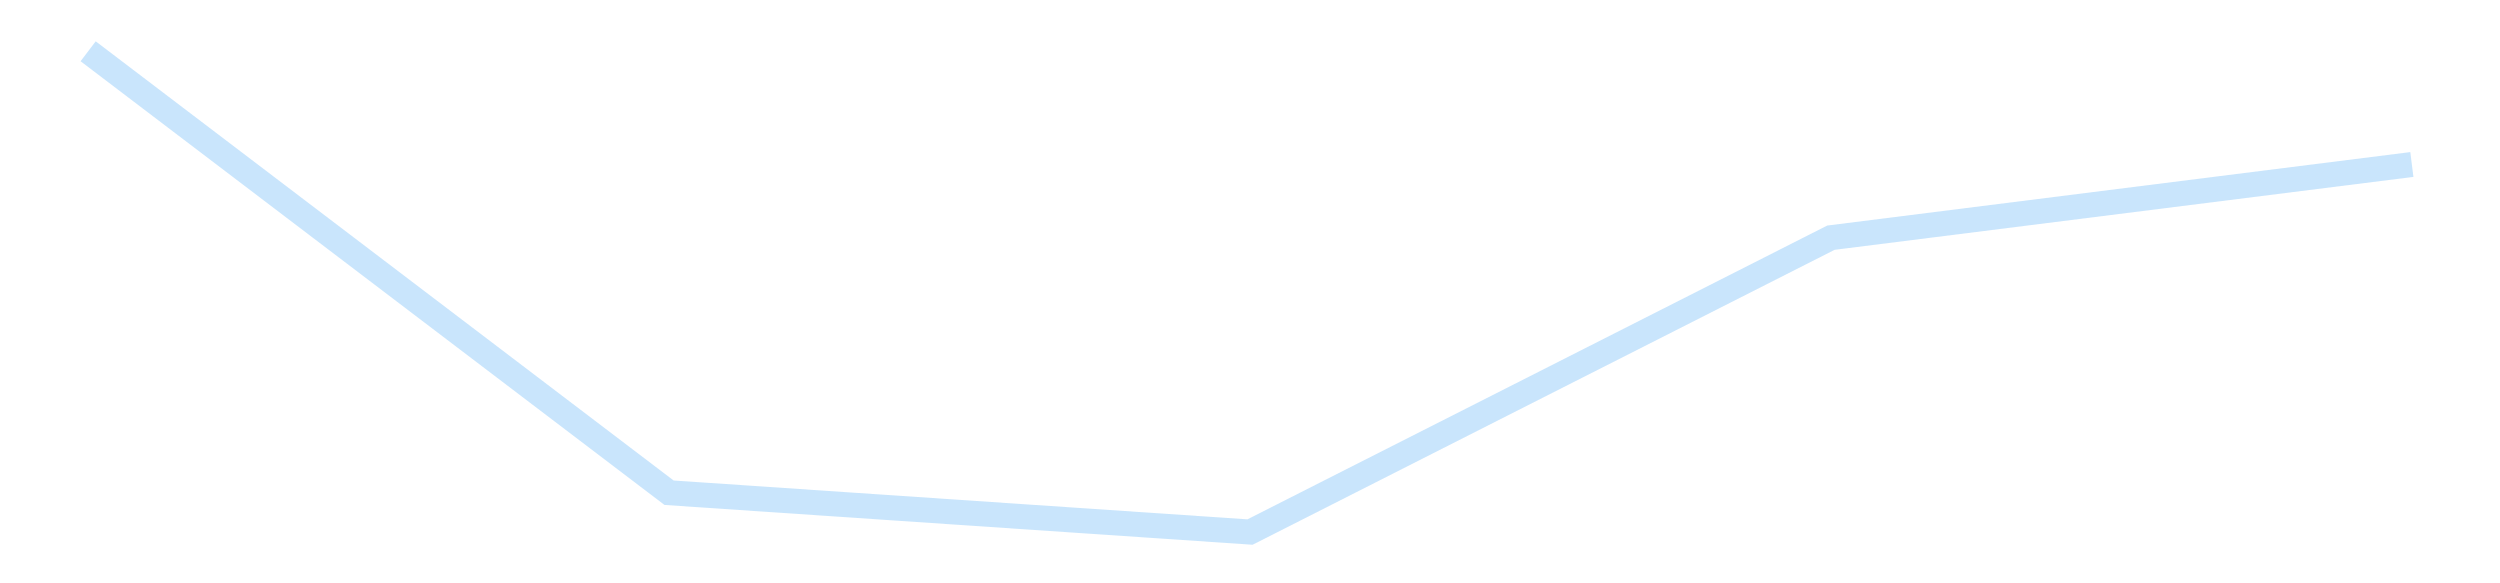 <?xml version='1.0' encoding='utf-8'?>
<svg xmlns="http://www.w3.org/2000/svg" xmlns:xlink="http://www.w3.org/1999/xlink" id="chart-0574d9b2-1594-4ff0-9215-f68556d914ec" class="pygal-chart pygal-sparkline" viewBox="0 0 300 70" width="300" height="70"><!--Generated with pygal 3.0.4 (lxml) ©Kozea 2012-2016 on 2025-11-03--><!--http://pygal.org--><!--http://github.com/Kozea/pygal--><defs><style type="text/css">#chart-0574d9b2-1594-4ff0-9215-f68556d914ec{-webkit-user-select:none;-webkit-font-smoothing:antialiased;font-family:Consolas,"Liberation Mono",Menlo,Courier,monospace}#chart-0574d9b2-1594-4ff0-9215-f68556d914ec .title{font-family:Consolas,"Liberation Mono",Menlo,Courier,monospace;font-size:16px}#chart-0574d9b2-1594-4ff0-9215-f68556d914ec .legends .legend text{font-family:Consolas,"Liberation Mono",Menlo,Courier,monospace;font-size:14px}#chart-0574d9b2-1594-4ff0-9215-f68556d914ec .axis text{font-family:Consolas,"Liberation Mono",Menlo,Courier,monospace;font-size:10px}#chart-0574d9b2-1594-4ff0-9215-f68556d914ec .axis text.major{font-family:Consolas,"Liberation Mono",Menlo,Courier,monospace;font-size:10px}#chart-0574d9b2-1594-4ff0-9215-f68556d914ec .text-overlay text.value{font-family:Consolas,"Liberation Mono",Menlo,Courier,monospace;font-size:16px}#chart-0574d9b2-1594-4ff0-9215-f68556d914ec .text-overlay text.label{font-family:Consolas,"Liberation Mono",Menlo,Courier,monospace;font-size:10px}#chart-0574d9b2-1594-4ff0-9215-f68556d914ec .tooltip{font-family:Consolas,"Liberation Mono",Menlo,Courier,monospace;font-size:14px}#chart-0574d9b2-1594-4ff0-9215-f68556d914ec text.no_data{font-family:Consolas,"Liberation Mono",Menlo,Courier,monospace;font-size:64px}
#chart-0574d9b2-1594-4ff0-9215-f68556d914ec{background-color:transparent}#chart-0574d9b2-1594-4ff0-9215-f68556d914ec path,#chart-0574d9b2-1594-4ff0-9215-f68556d914ec line,#chart-0574d9b2-1594-4ff0-9215-f68556d914ec rect,#chart-0574d9b2-1594-4ff0-9215-f68556d914ec circle{-webkit-transition:150ms;-moz-transition:150ms;transition:150ms}#chart-0574d9b2-1594-4ff0-9215-f68556d914ec .graph &gt; .background{fill:transparent}#chart-0574d9b2-1594-4ff0-9215-f68556d914ec .plot &gt; .background{fill:transparent}#chart-0574d9b2-1594-4ff0-9215-f68556d914ec .graph{fill:rgba(0,0,0,.87)}#chart-0574d9b2-1594-4ff0-9215-f68556d914ec text.no_data{fill:rgba(0,0,0,1)}#chart-0574d9b2-1594-4ff0-9215-f68556d914ec .title{fill:rgba(0,0,0,1)}#chart-0574d9b2-1594-4ff0-9215-f68556d914ec .legends .legend text{fill:rgba(0,0,0,.87)}#chart-0574d9b2-1594-4ff0-9215-f68556d914ec .legends .legend:hover text{fill:rgba(0,0,0,1)}#chart-0574d9b2-1594-4ff0-9215-f68556d914ec .axis .line{stroke:rgba(0,0,0,1)}#chart-0574d9b2-1594-4ff0-9215-f68556d914ec .axis .guide.line{stroke:rgba(0,0,0,.54)}#chart-0574d9b2-1594-4ff0-9215-f68556d914ec .axis .major.line{stroke:rgba(0,0,0,.87)}#chart-0574d9b2-1594-4ff0-9215-f68556d914ec .axis text.major{fill:rgba(0,0,0,1)}#chart-0574d9b2-1594-4ff0-9215-f68556d914ec .axis.y .guides:hover .guide.line,#chart-0574d9b2-1594-4ff0-9215-f68556d914ec .line-graph .axis.x .guides:hover .guide.line,#chart-0574d9b2-1594-4ff0-9215-f68556d914ec .stackedline-graph .axis.x .guides:hover .guide.line,#chart-0574d9b2-1594-4ff0-9215-f68556d914ec .xy-graph .axis.x .guides:hover .guide.line{stroke:rgba(0,0,0,1)}#chart-0574d9b2-1594-4ff0-9215-f68556d914ec .axis .guides:hover text{fill:rgba(0,0,0,1)}#chart-0574d9b2-1594-4ff0-9215-f68556d914ec .reactive{fill-opacity:.7;stroke-opacity:.8;stroke-width:3}#chart-0574d9b2-1594-4ff0-9215-f68556d914ec .ci{stroke:rgba(0,0,0,.87)}#chart-0574d9b2-1594-4ff0-9215-f68556d914ec .reactive.active,#chart-0574d9b2-1594-4ff0-9215-f68556d914ec .active .reactive{fill-opacity:.8;stroke-opacity:.9;stroke-width:4}#chart-0574d9b2-1594-4ff0-9215-f68556d914ec .ci .reactive.active{stroke-width:1.5}#chart-0574d9b2-1594-4ff0-9215-f68556d914ec .series text{fill:rgba(0,0,0,1)}#chart-0574d9b2-1594-4ff0-9215-f68556d914ec .tooltip rect{fill:transparent;stroke:rgba(0,0,0,1);-webkit-transition:opacity 150ms;-moz-transition:opacity 150ms;transition:opacity 150ms}#chart-0574d9b2-1594-4ff0-9215-f68556d914ec .tooltip .label{fill:rgba(0,0,0,.87)}#chart-0574d9b2-1594-4ff0-9215-f68556d914ec .tooltip .label{fill:rgba(0,0,0,.87)}#chart-0574d9b2-1594-4ff0-9215-f68556d914ec .tooltip .legend{font-size:.8em;fill:rgba(0,0,0,.54)}#chart-0574d9b2-1594-4ff0-9215-f68556d914ec .tooltip .x_label{font-size:.6em;fill:rgba(0,0,0,1)}#chart-0574d9b2-1594-4ff0-9215-f68556d914ec .tooltip .xlink{font-size:.5em;text-decoration:underline}#chart-0574d9b2-1594-4ff0-9215-f68556d914ec .tooltip .value{font-size:1.5em}#chart-0574d9b2-1594-4ff0-9215-f68556d914ec .bound{font-size:.5em}#chart-0574d9b2-1594-4ff0-9215-f68556d914ec .max-value{font-size:.75em;fill:rgba(0,0,0,.54)}#chart-0574d9b2-1594-4ff0-9215-f68556d914ec .map-element{fill:transparent;stroke:rgba(0,0,0,.54) !important}#chart-0574d9b2-1594-4ff0-9215-f68556d914ec .map-element .reactive{fill-opacity:inherit;stroke-opacity:inherit}#chart-0574d9b2-1594-4ff0-9215-f68556d914ec .color-0,#chart-0574d9b2-1594-4ff0-9215-f68556d914ec .color-0 a:visited{stroke:#bbdefb;fill:#bbdefb}#chart-0574d9b2-1594-4ff0-9215-f68556d914ec .text-overlay .color-0 text{fill:black}
#chart-0574d9b2-1594-4ff0-9215-f68556d914ec text.no_data{text-anchor:middle}#chart-0574d9b2-1594-4ff0-9215-f68556d914ec .guide.line{fill:none}#chart-0574d9b2-1594-4ff0-9215-f68556d914ec .centered{text-anchor:middle}#chart-0574d9b2-1594-4ff0-9215-f68556d914ec .title{text-anchor:middle}#chart-0574d9b2-1594-4ff0-9215-f68556d914ec .legends .legend text{fill-opacity:1}#chart-0574d9b2-1594-4ff0-9215-f68556d914ec .axis.x text{text-anchor:middle}#chart-0574d9b2-1594-4ff0-9215-f68556d914ec .axis.x:not(.web) text[transform]{text-anchor:start}#chart-0574d9b2-1594-4ff0-9215-f68556d914ec .axis.x:not(.web) text[transform].backwards{text-anchor:end}#chart-0574d9b2-1594-4ff0-9215-f68556d914ec .axis.y text{text-anchor:end}#chart-0574d9b2-1594-4ff0-9215-f68556d914ec .axis.y text[transform].backwards{text-anchor:start}#chart-0574d9b2-1594-4ff0-9215-f68556d914ec .axis.y2 text{text-anchor:start}#chart-0574d9b2-1594-4ff0-9215-f68556d914ec .axis.y2 text[transform].backwards{text-anchor:end}#chart-0574d9b2-1594-4ff0-9215-f68556d914ec .axis .guide.line{stroke-dasharray:4,4;stroke:black}#chart-0574d9b2-1594-4ff0-9215-f68556d914ec .axis .major.guide.line{stroke-dasharray:6,6;stroke:black}#chart-0574d9b2-1594-4ff0-9215-f68556d914ec .horizontal .axis.y .guide.line,#chart-0574d9b2-1594-4ff0-9215-f68556d914ec .horizontal .axis.y2 .guide.line,#chart-0574d9b2-1594-4ff0-9215-f68556d914ec .vertical .axis.x .guide.line{opacity:0}#chart-0574d9b2-1594-4ff0-9215-f68556d914ec .horizontal .axis.always_show .guide.line,#chart-0574d9b2-1594-4ff0-9215-f68556d914ec .vertical .axis.always_show .guide.line{opacity:1 !important}#chart-0574d9b2-1594-4ff0-9215-f68556d914ec .axis.y .guides:hover .guide.line,#chart-0574d9b2-1594-4ff0-9215-f68556d914ec .axis.y2 .guides:hover .guide.line,#chart-0574d9b2-1594-4ff0-9215-f68556d914ec .axis.x .guides:hover .guide.line{opacity:1}#chart-0574d9b2-1594-4ff0-9215-f68556d914ec .axis .guides:hover text{opacity:1}#chart-0574d9b2-1594-4ff0-9215-f68556d914ec .nofill{fill:none}#chart-0574d9b2-1594-4ff0-9215-f68556d914ec .subtle-fill{fill-opacity:.2}#chart-0574d9b2-1594-4ff0-9215-f68556d914ec .dot{stroke-width:1px;fill-opacity:1;stroke-opacity:1}#chart-0574d9b2-1594-4ff0-9215-f68556d914ec .dot.active{stroke-width:5px}#chart-0574d9b2-1594-4ff0-9215-f68556d914ec .dot.negative{fill:transparent}#chart-0574d9b2-1594-4ff0-9215-f68556d914ec text,#chart-0574d9b2-1594-4ff0-9215-f68556d914ec tspan{stroke:none !important}#chart-0574d9b2-1594-4ff0-9215-f68556d914ec .series text.active{opacity:1}#chart-0574d9b2-1594-4ff0-9215-f68556d914ec .tooltip rect{fill-opacity:.95;stroke-width:.5}#chart-0574d9b2-1594-4ff0-9215-f68556d914ec .tooltip text{fill-opacity:1}#chart-0574d9b2-1594-4ff0-9215-f68556d914ec .showable{visibility:hidden}#chart-0574d9b2-1594-4ff0-9215-f68556d914ec .showable.shown{visibility:visible}#chart-0574d9b2-1594-4ff0-9215-f68556d914ec .gauge-background{fill:rgba(229,229,229,1);stroke:none}#chart-0574d9b2-1594-4ff0-9215-f68556d914ec .bg-lines{stroke:transparent;stroke-width:2px}</style><script type="text/javascript">window.pygal = window.pygal || {};window.pygal.config = window.pygal.config || {};window.pygal.config['0574d9b2-1594-4ff0-9215-f68556d914ec'] = {"allow_interruptions": false, "box_mode": "extremes", "classes": ["pygal-chart", "pygal-sparkline"], "css": ["file://style.css", "file://graph.css"], "defs": [], "disable_xml_declaration": false, "dots_size": 2.5, "dynamic_print_values": false, "explicit_size": true, "fill": false, "force_uri_protocol": "https", "formatter": null, "half_pie": false, "height": 70, "include_x_axis": false, "inner_radius": 0, "interpolate": null, "interpolation_parameters": {}, "interpolation_precision": 250, "inverse_y_axis": false, "js": [], "legend_at_bottom": false, "legend_at_bottom_columns": null, "legend_box_size": 12, "logarithmic": false, "margin": 5, "margin_bottom": null, "margin_left": null, "margin_right": null, "margin_top": null, "max_scale": 2, "min_scale": 1, "missing_value_fill_truncation": "x", "no_data_text": "", "no_prefix": false, "order_min": null, "pretty_print": false, "print_labels": false, "print_values": false, "print_values_position": "center", "print_zeroes": true, "range": null, "rounded_bars": null, "secondary_range": null, "show_dots": false, "show_legend": false, "show_minor_x_labels": true, "show_minor_y_labels": true, "show_only_major_dots": false, "show_x_guides": false, "show_x_labels": false, "show_y_guides": true, "show_y_labels": false, "spacing": 0, "stack_from_top": false, "strict": false, "stroke": true, "stroke_style": null, "style": {"background": "transparent", "ci_colors": [], "colors": ["#bbdefb"], "dot_opacity": "1", "font_family": "Consolas, \"Liberation Mono\", Menlo, Courier, monospace", "foreground": "rgba(0, 0, 0, .87)", "foreground_strong": "rgba(0, 0, 0, 1)", "foreground_subtle": "rgba(0, 0, 0, .54)", "guide_stroke_color": "black", "guide_stroke_dasharray": "4,4", "label_font_family": "Consolas, \"Liberation Mono\", Menlo, Courier, monospace", "label_font_size": 10, "legend_font_family": "Consolas, \"Liberation Mono\", Menlo, Courier, monospace", "legend_font_size": 14, "major_guide_stroke_color": "black", "major_guide_stroke_dasharray": "6,6", "major_label_font_family": "Consolas, \"Liberation Mono\", Menlo, Courier, monospace", "major_label_font_size": 10, "no_data_font_family": "Consolas, \"Liberation Mono\", Menlo, Courier, monospace", "no_data_font_size": 64, "opacity": ".7", "opacity_hover": ".8", "plot_background": "transparent", "stroke_opacity": ".8", "stroke_opacity_hover": ".9", "stroke_width": 3, "stroke_width_hover": "4", "title_font_family": "Consolas, \"Liberation Mono\", Menlo, Courier, monospace", "title_font_size": 16, "tooltip_font_family": "Consolas, \"Liberation Mono\", Menlo, Courier, monospace", "tooltip_font_size": 14, "transition": "150ms", "value_background": "rgba(229, 229, 229, 1)", "value_colors": [], "value_font_family": "Consolas, \"Liberation Mono\", Menlo, Courier, monospace", "value_font_size": 16, "value_label_font_family": "Consolas, \"Liberation Mono\", Menlo, Courier, monospace", "value_label_font_size": 10}, "title": null, "tooltip_border_radius": 0, "tooltip_fancy_mode": true, "truncate_label": null, "truncate_legend": null, "width": 300, "x_label_rotation": 0, "x_labels": null, "x_labels_major": null, "x_labels_major_count": null, "x_labels_major_every": null, "x_title": null, "xrange": null, "y_label_rotation": 0, "y_labels": null, "y_labels_major": null, "y_labels_major_count": null, "y_labels_major_every": null, "y_title": null, "zero": 0, "legends": [""]}</script></defs><title>Pygal</title><g class="graph line-graph vertical"><rect x="0" y="0" width="300" height="70" class="background"/><g transform="translate(5, 5)" class="plot"><rect x="0" y="0" width="290" height="60" class="background"/><g class="series serie-0 color-0"><path d="M5.577 1.154 L75.288 54.127 145 58.846 214.712 23.522 284.423 14.739" class="line reactive nofill"/></g></g><g class="titles"/><g transform="translate(5, 5)" class="plot overlay"><g class="series serie-0 color-0"/></g><g transform="translate(5, 5)" class="plot text-overlay"><g class="series serie-0 color-0"/></g><g transform="translate(5, 5)" class="plot tooltip-overlay"><g transform="translate(0 0)" style="opacity: 0" class="tooltip"><rect rx="0" ry="0" width="0" height="0" class="tooltip-box"/><g class="text"/></g></g></g></svg>